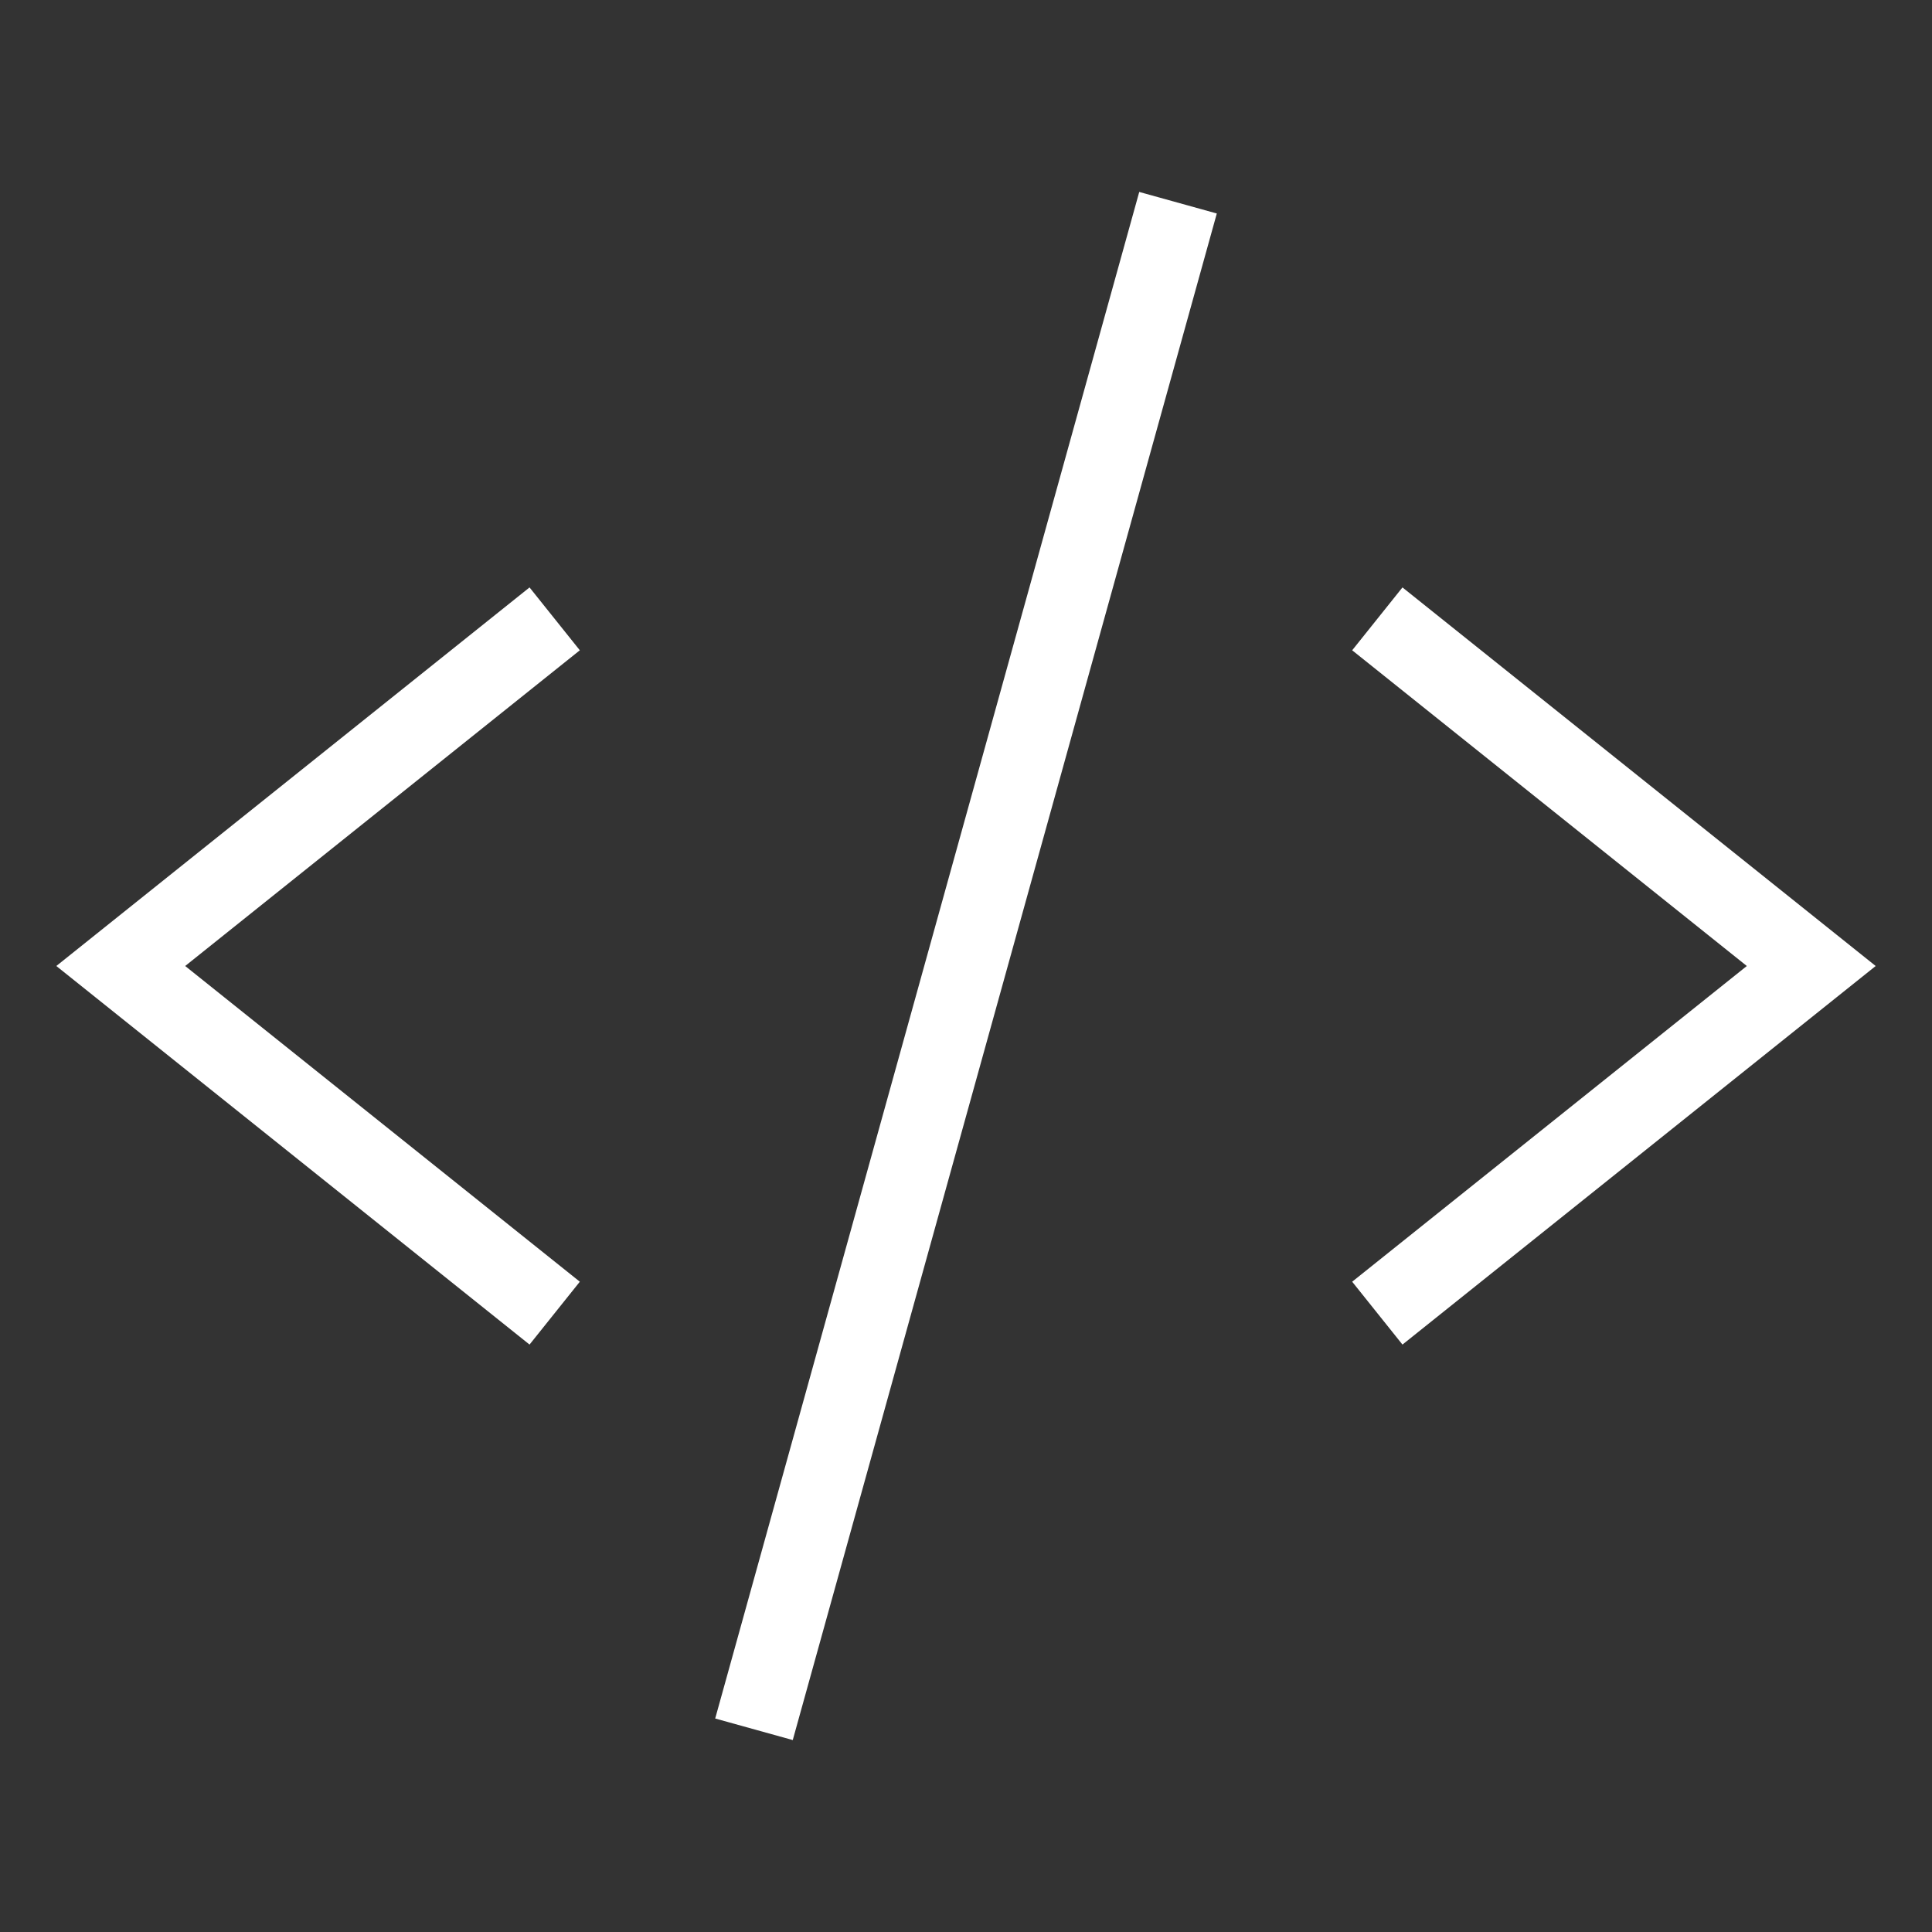 <svg width="48" height="48" viewBox="0 0 48 48" fill="none" xmlns="http://www.w3.org/2000/svg">
<rect x="0" y="0" width="48" height="48" fill="#333333" stroke="none"/>
<path d="M13 16L3 24L13 32" stroke="white" stroke-width="2" stroke-miterlimit="10" stroke-linecap="square"/>
<path d="M35 16L45 24L35 32" stroke="white" stroke-width="2" stroke-miterlimit="10" stroke-linecap="square"/>
<path d="M19 42L29 6" stroke="white" stroke-width="2" stroke-miterlimit="10" stroke-linecap="square"/>
</svg>
